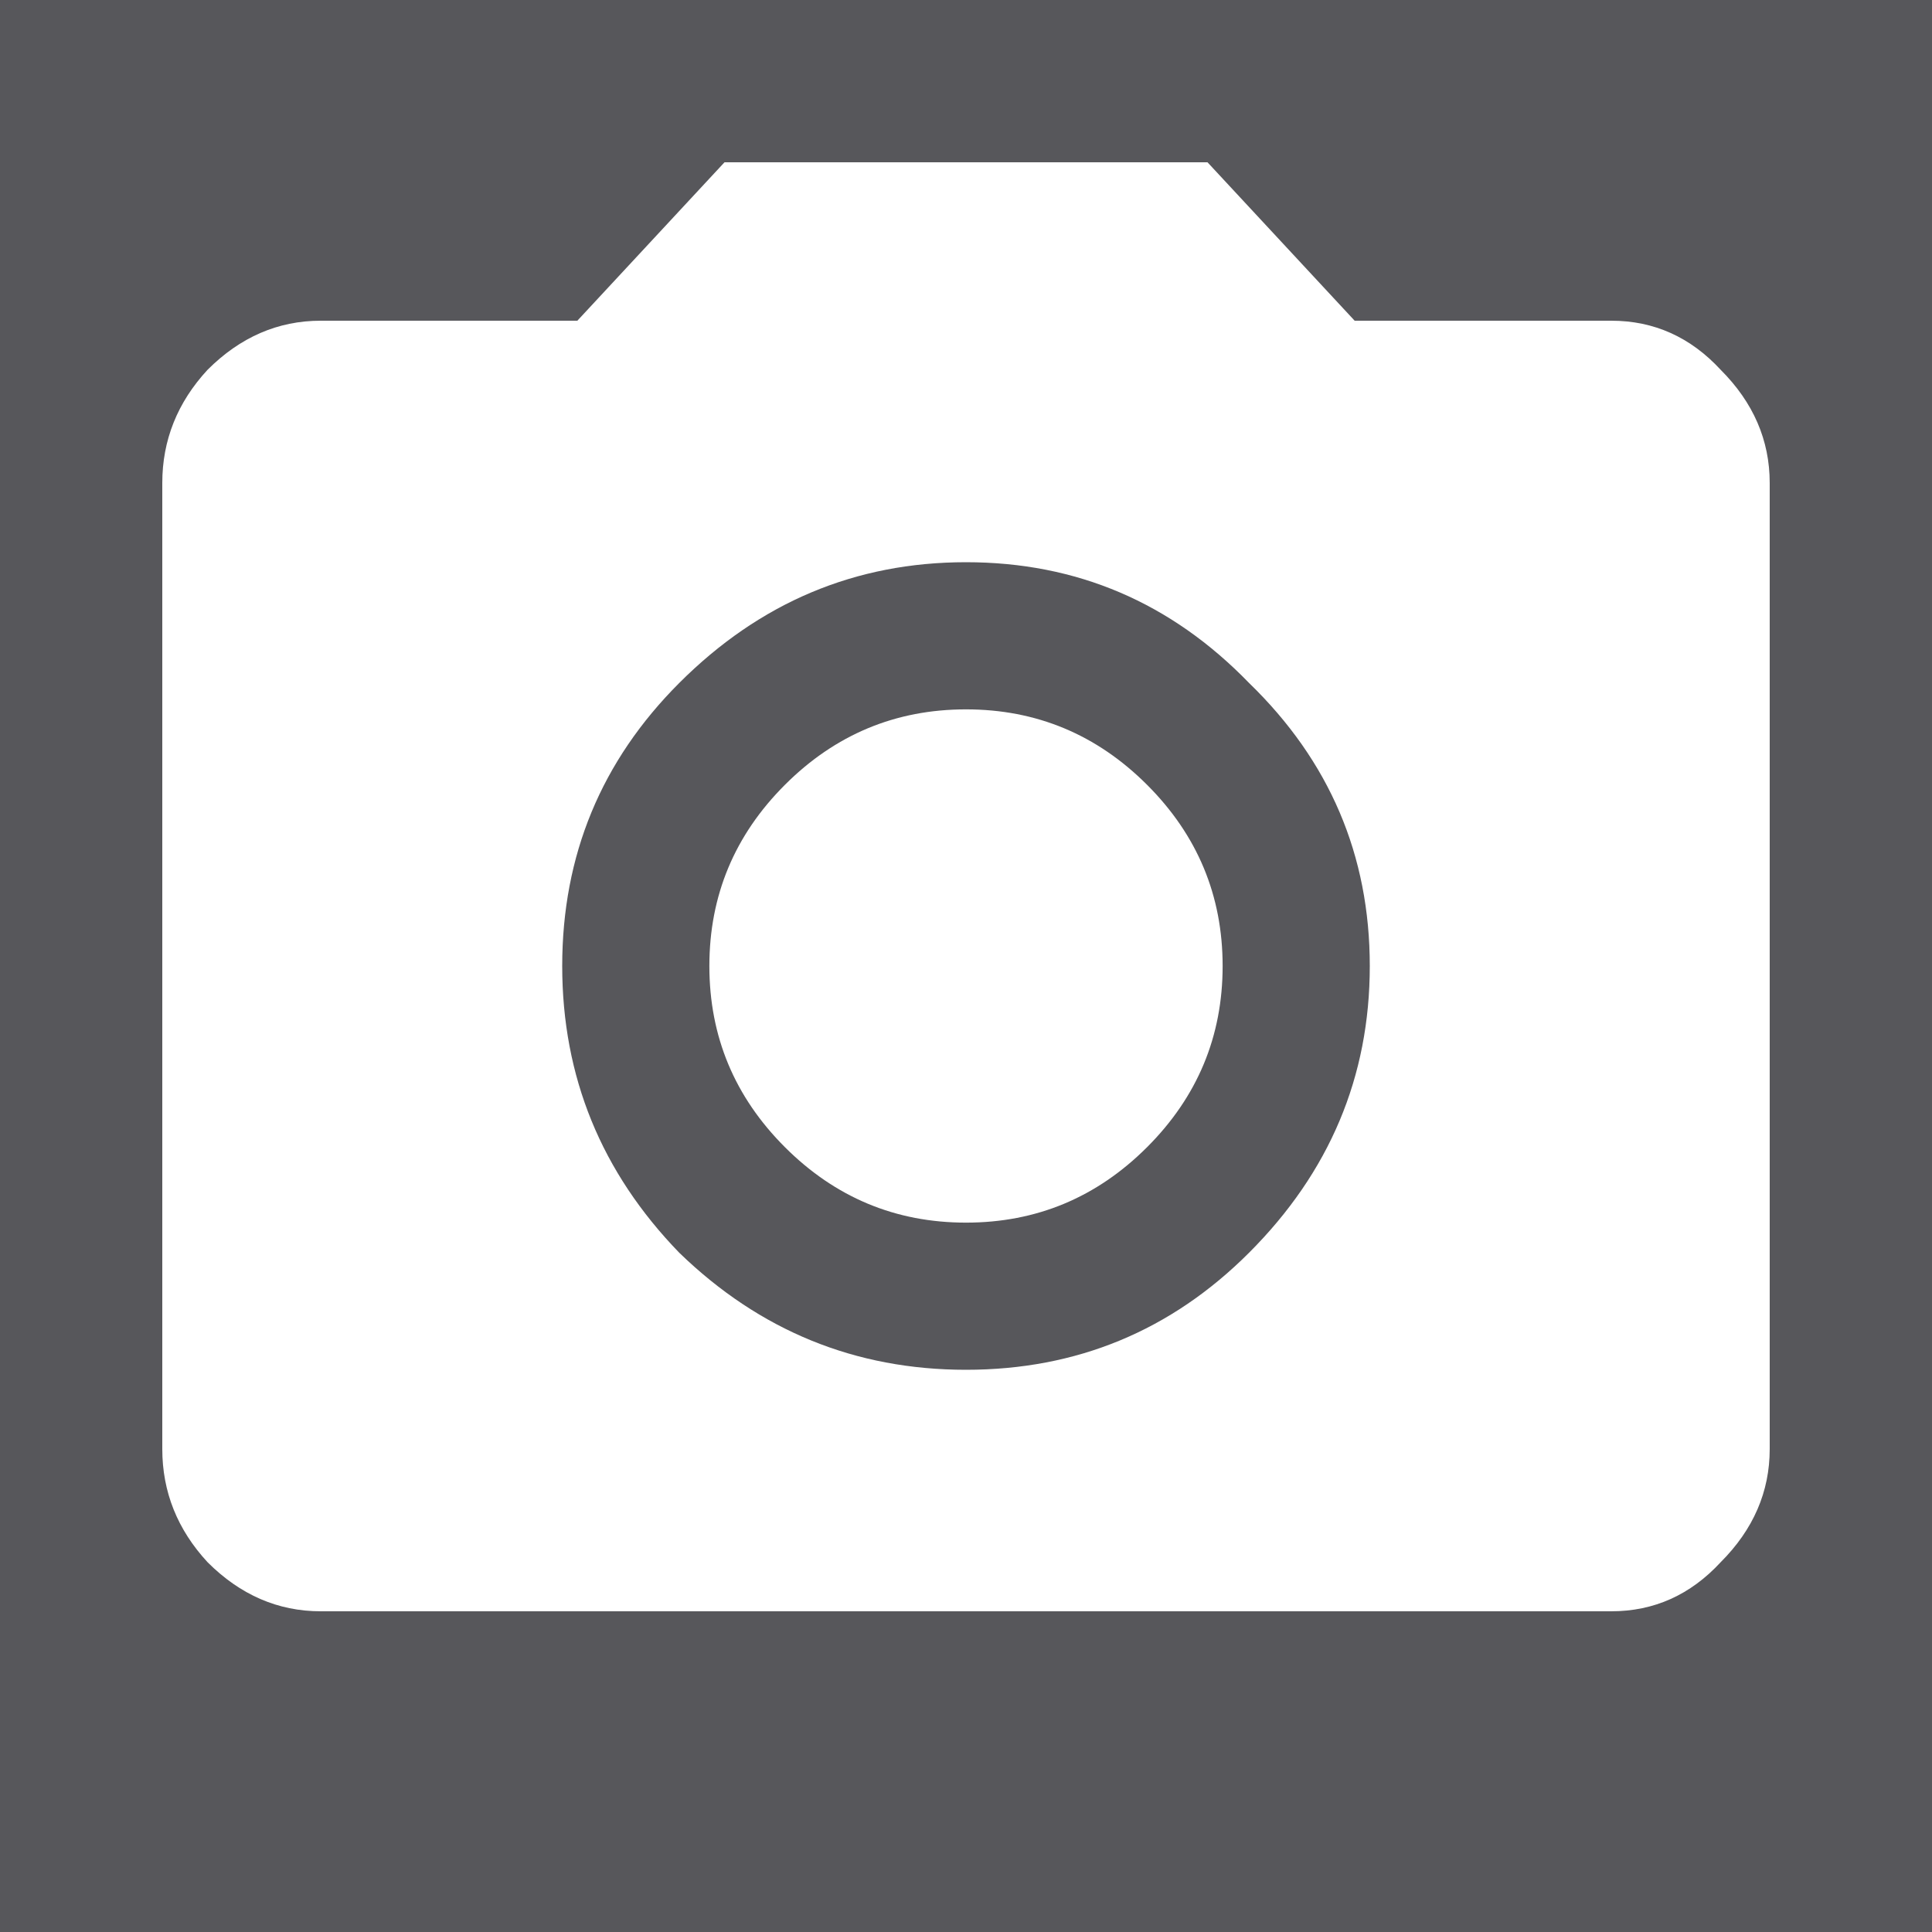 <svg width="24" height="24" viewBox="0 0 24 24" fill="none" xmlns="http://www.w3.org/2000/svg">
<rect x="0" y="0" width="24" height="24" fill="#808080" stroke="none"/>
<g clip-path="url(#clip0)">
<rect width="24" height="24" fill="#57575B"/>
<path d="M8.438 15.562C9.438 16.531 10.625 17.016 12 17.016C13.375 17.016 14.547 16.531 15.516 15.562C16.516 14.562 17.016 13.375 17.016 12C17.016 10.625 16.516 9.453 15.516 8.484C14.547 7.484 13.375 6.984 12 6.984C10.625 6.984 9.438 7.484 8.438 8.484C7.469 9.453 6.984 10.625 6.984 12C6.984 13.375 7.469 14.562 8.438 15.562ZM9 2.016H15L16.828 3.984H20.016C20.547 3.984 21 4.188 21.375 4.594C21.781 5 21.984 5.469 21.984 6V18C21.984 18.531 21.781 19 21.375 19.406C21 19.812 20.547 20.016 20.016 20.016H3.984C3.453 20.016 2.984 19.812 2.578 19.406C2.203 19 2.016 18.531 2.016 18V6C2.016 5.469 2.203 5 2.578 4.594C2.984 4.188 3.453 3.984 3.984 3.984H7.172L9 2.016ZM9.75 14.25C9.125 13.625 8.812 12.875 8.812 12C8.812 11.125 9.125 10.375 9.75 9.75C10.375 9.125 11.125 8.812 12 8.812C12.875 8.812 13.625 9.125 14.25 9.75C14.875 10.375 15.188 11.125 15.188 12C15.188 12.875 14.875 13.625 14.25 14.25C13.625 14.875 12.875 15.188 12 15.188C11.125 15.188 10.375 14.875 9.75 14.25Z" fill="white"/>
</g>
<defs>
<clipPath id="clip0">
<rect width="24" height="24" fill="white"/>
</clipPath>
</defs>
</svg>
